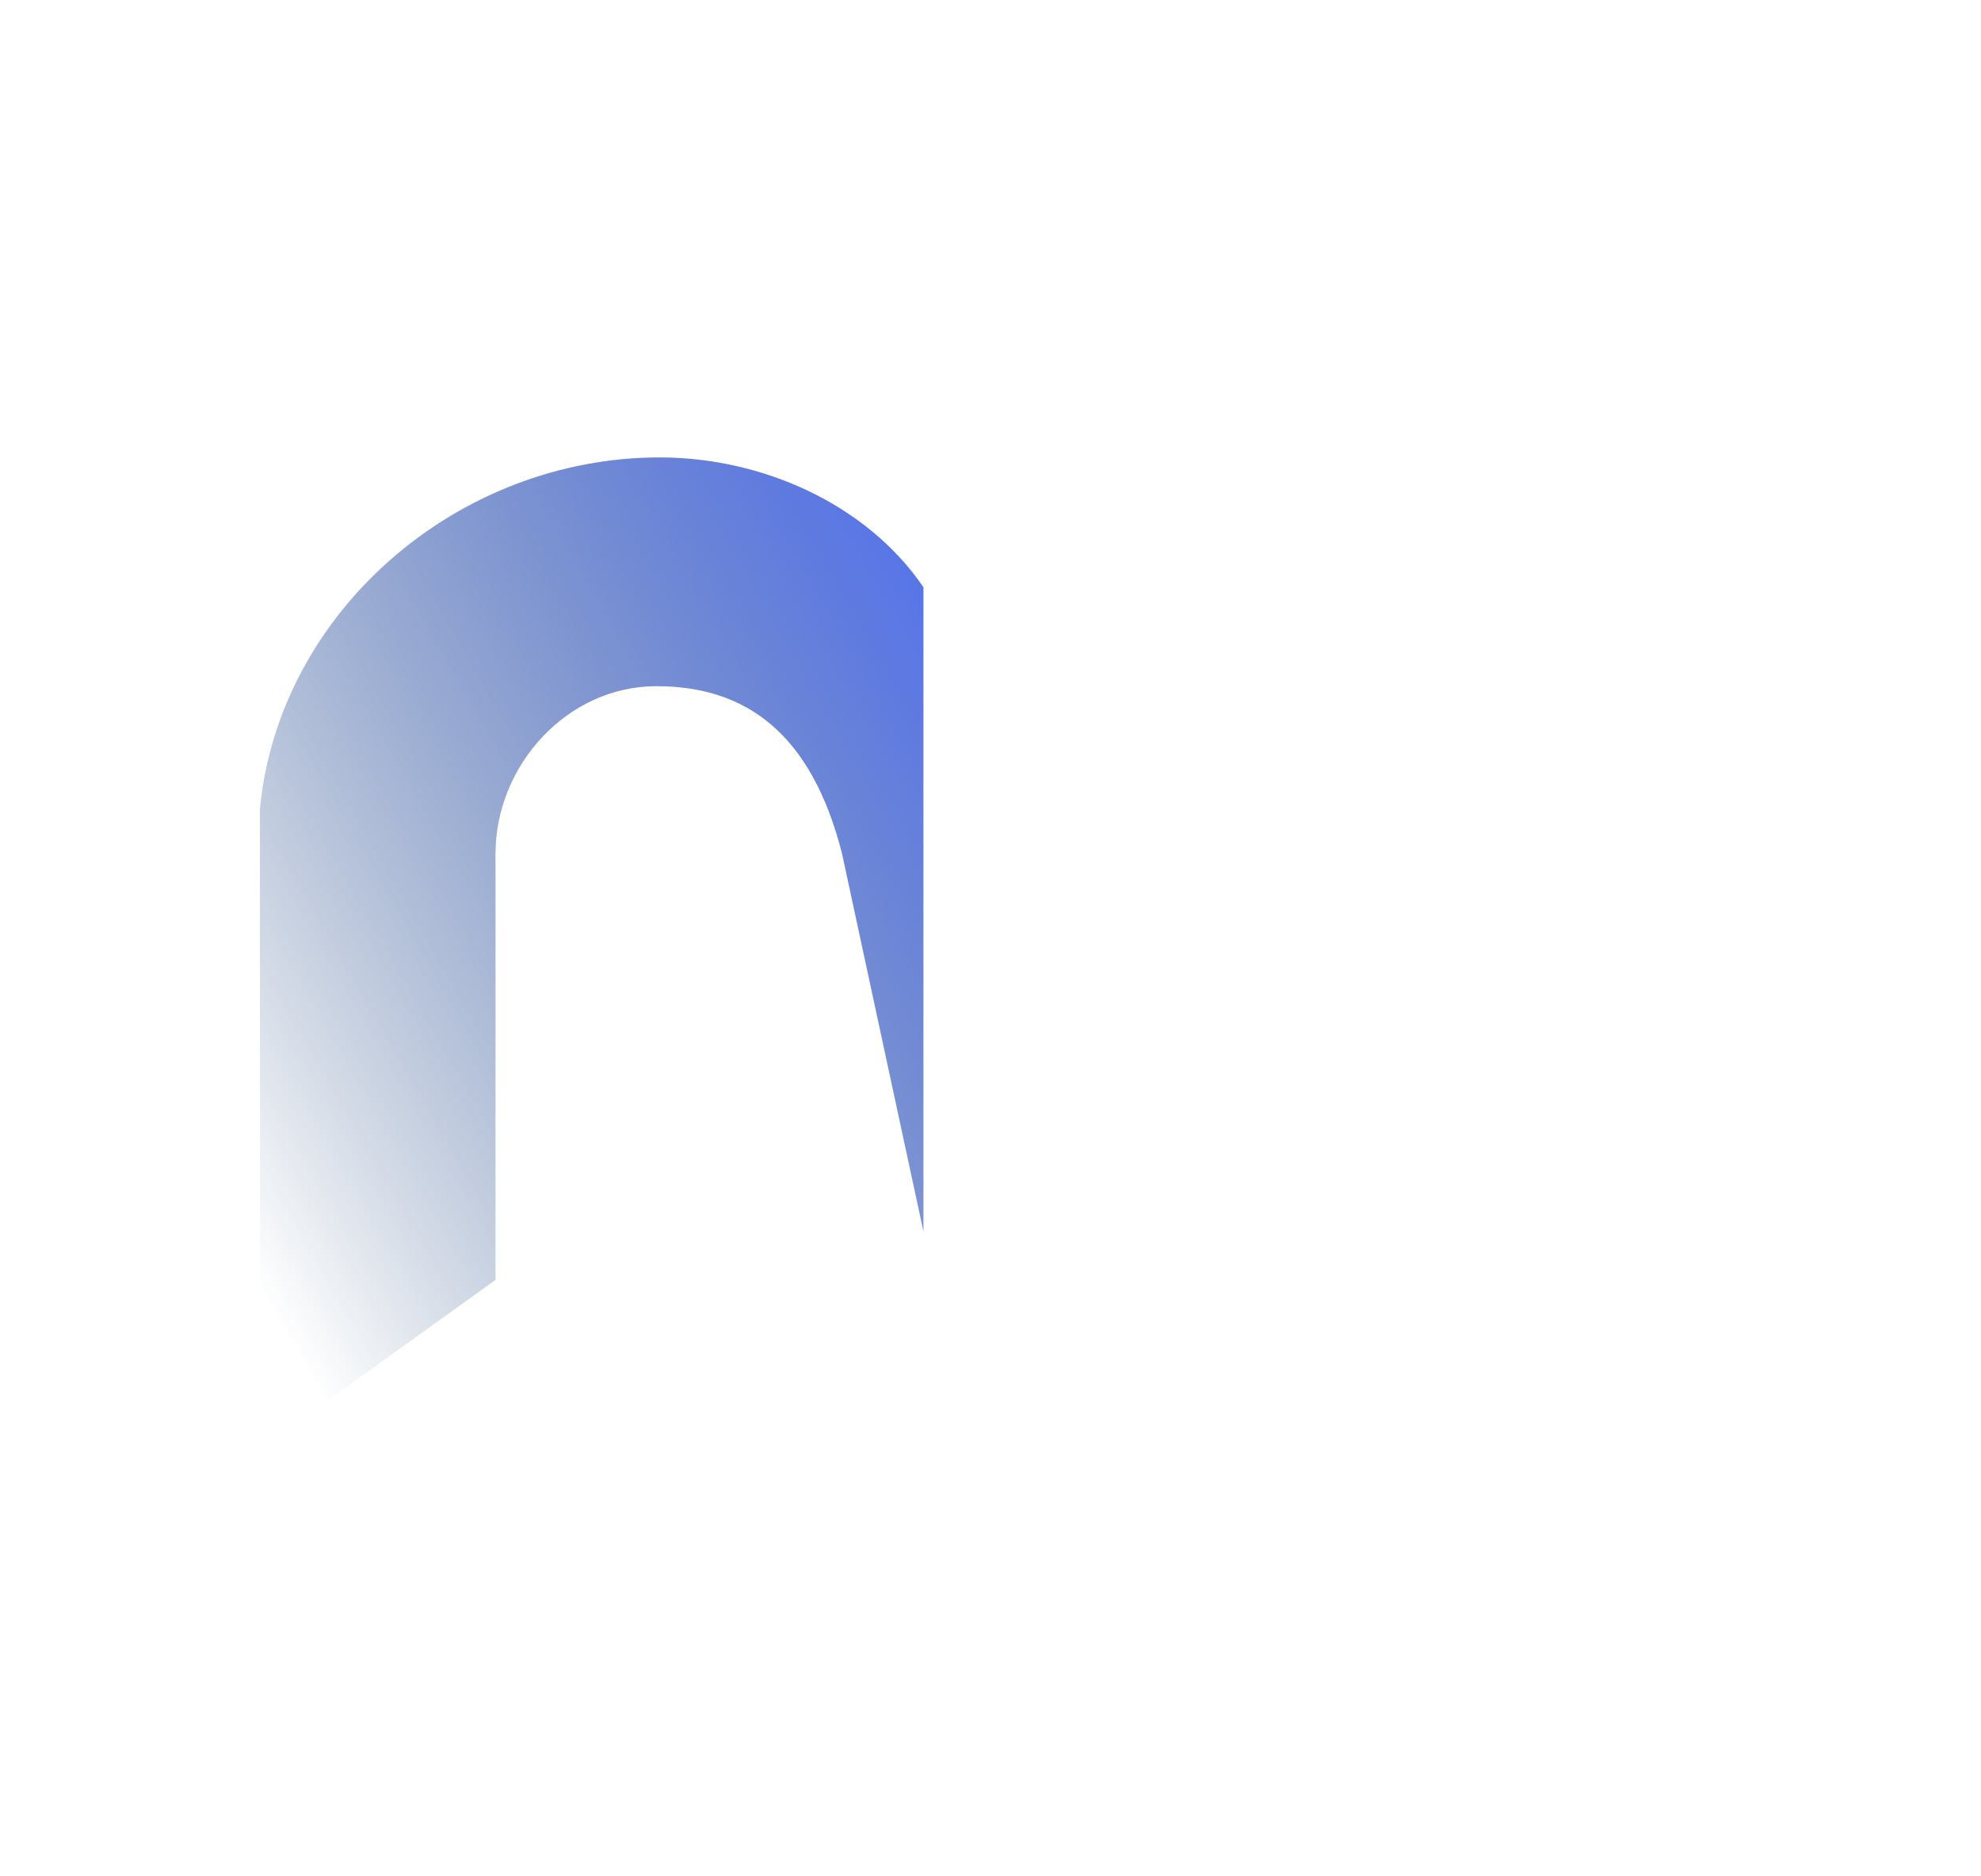 <svg xmlns="http://www.w3.org/2000/svg" xmlns:xlink="http://www.w3.org/1999/xlink" id="Calque_11" data-name="Calque 11" viewBox="0 0 901 853"><defs><style>.cls-1{fill:url(#Dégradé_sans_nom_54);}.cls-2{fill:url(#Dégradé_sans_nom_37);}.cls-3{fill:url(#Dégradé_sans_nom_37-2);}</style><linearGradient id="D&#xE9;grad&#xE9;_sans_nom_54" x1="446.13" y1="320.11" x2="84.66" y2="528.8" gradientUnits="userSpaceOnUse"><stop offset="0" stop-color="#5976e7"></stop><stop offset="1" stop-color="#002b61" stop-opacity="0"></stop></linearGradient><linearGradient id="D&#xE9;grad&#xE9;_sans_nom_37" x1="779.21" y1="290.86" x2="779.21" y2="290.86" gradientUnits="userSpaceOnUse"><stop offset="0" stop-color="#ff6665"></stop><stop offset="1" stop-color="#f2295b" stop-opacity="0"></stop></linearGradient><linearGradient id="D&#xE9;grad&#xE9;_sans_nom_37-2" x1="472.32" y1="292.81" x2="472.32" y2="290.96" xlink:href="#D&#xE9;grad&#xE9;_sans_nom_37"></linearGradient></defs><path class="cls-1" d="M420,267c-26-38-73.57-59-119.94-59C208.12,208,127,278,118.21,367.67v23.75c0,.13,0,.26,0,.39h0V659l107.16-77V391.81h0c0-.13,0-.26,0-.39,0-1.05,0-2.09-.1-3.13h.1c0-40.39,32.74-76.26,73.13-76.26S369,333,383,388.29L420,560"></path><path class="cls-2" d="M779.19,290.86h0"></path><path class="cls-3" d="M472.37,292.81h0c0-.13,0-.26,0-.39,0-1.05,0-2.09-.1-3.13"></path></svg>
